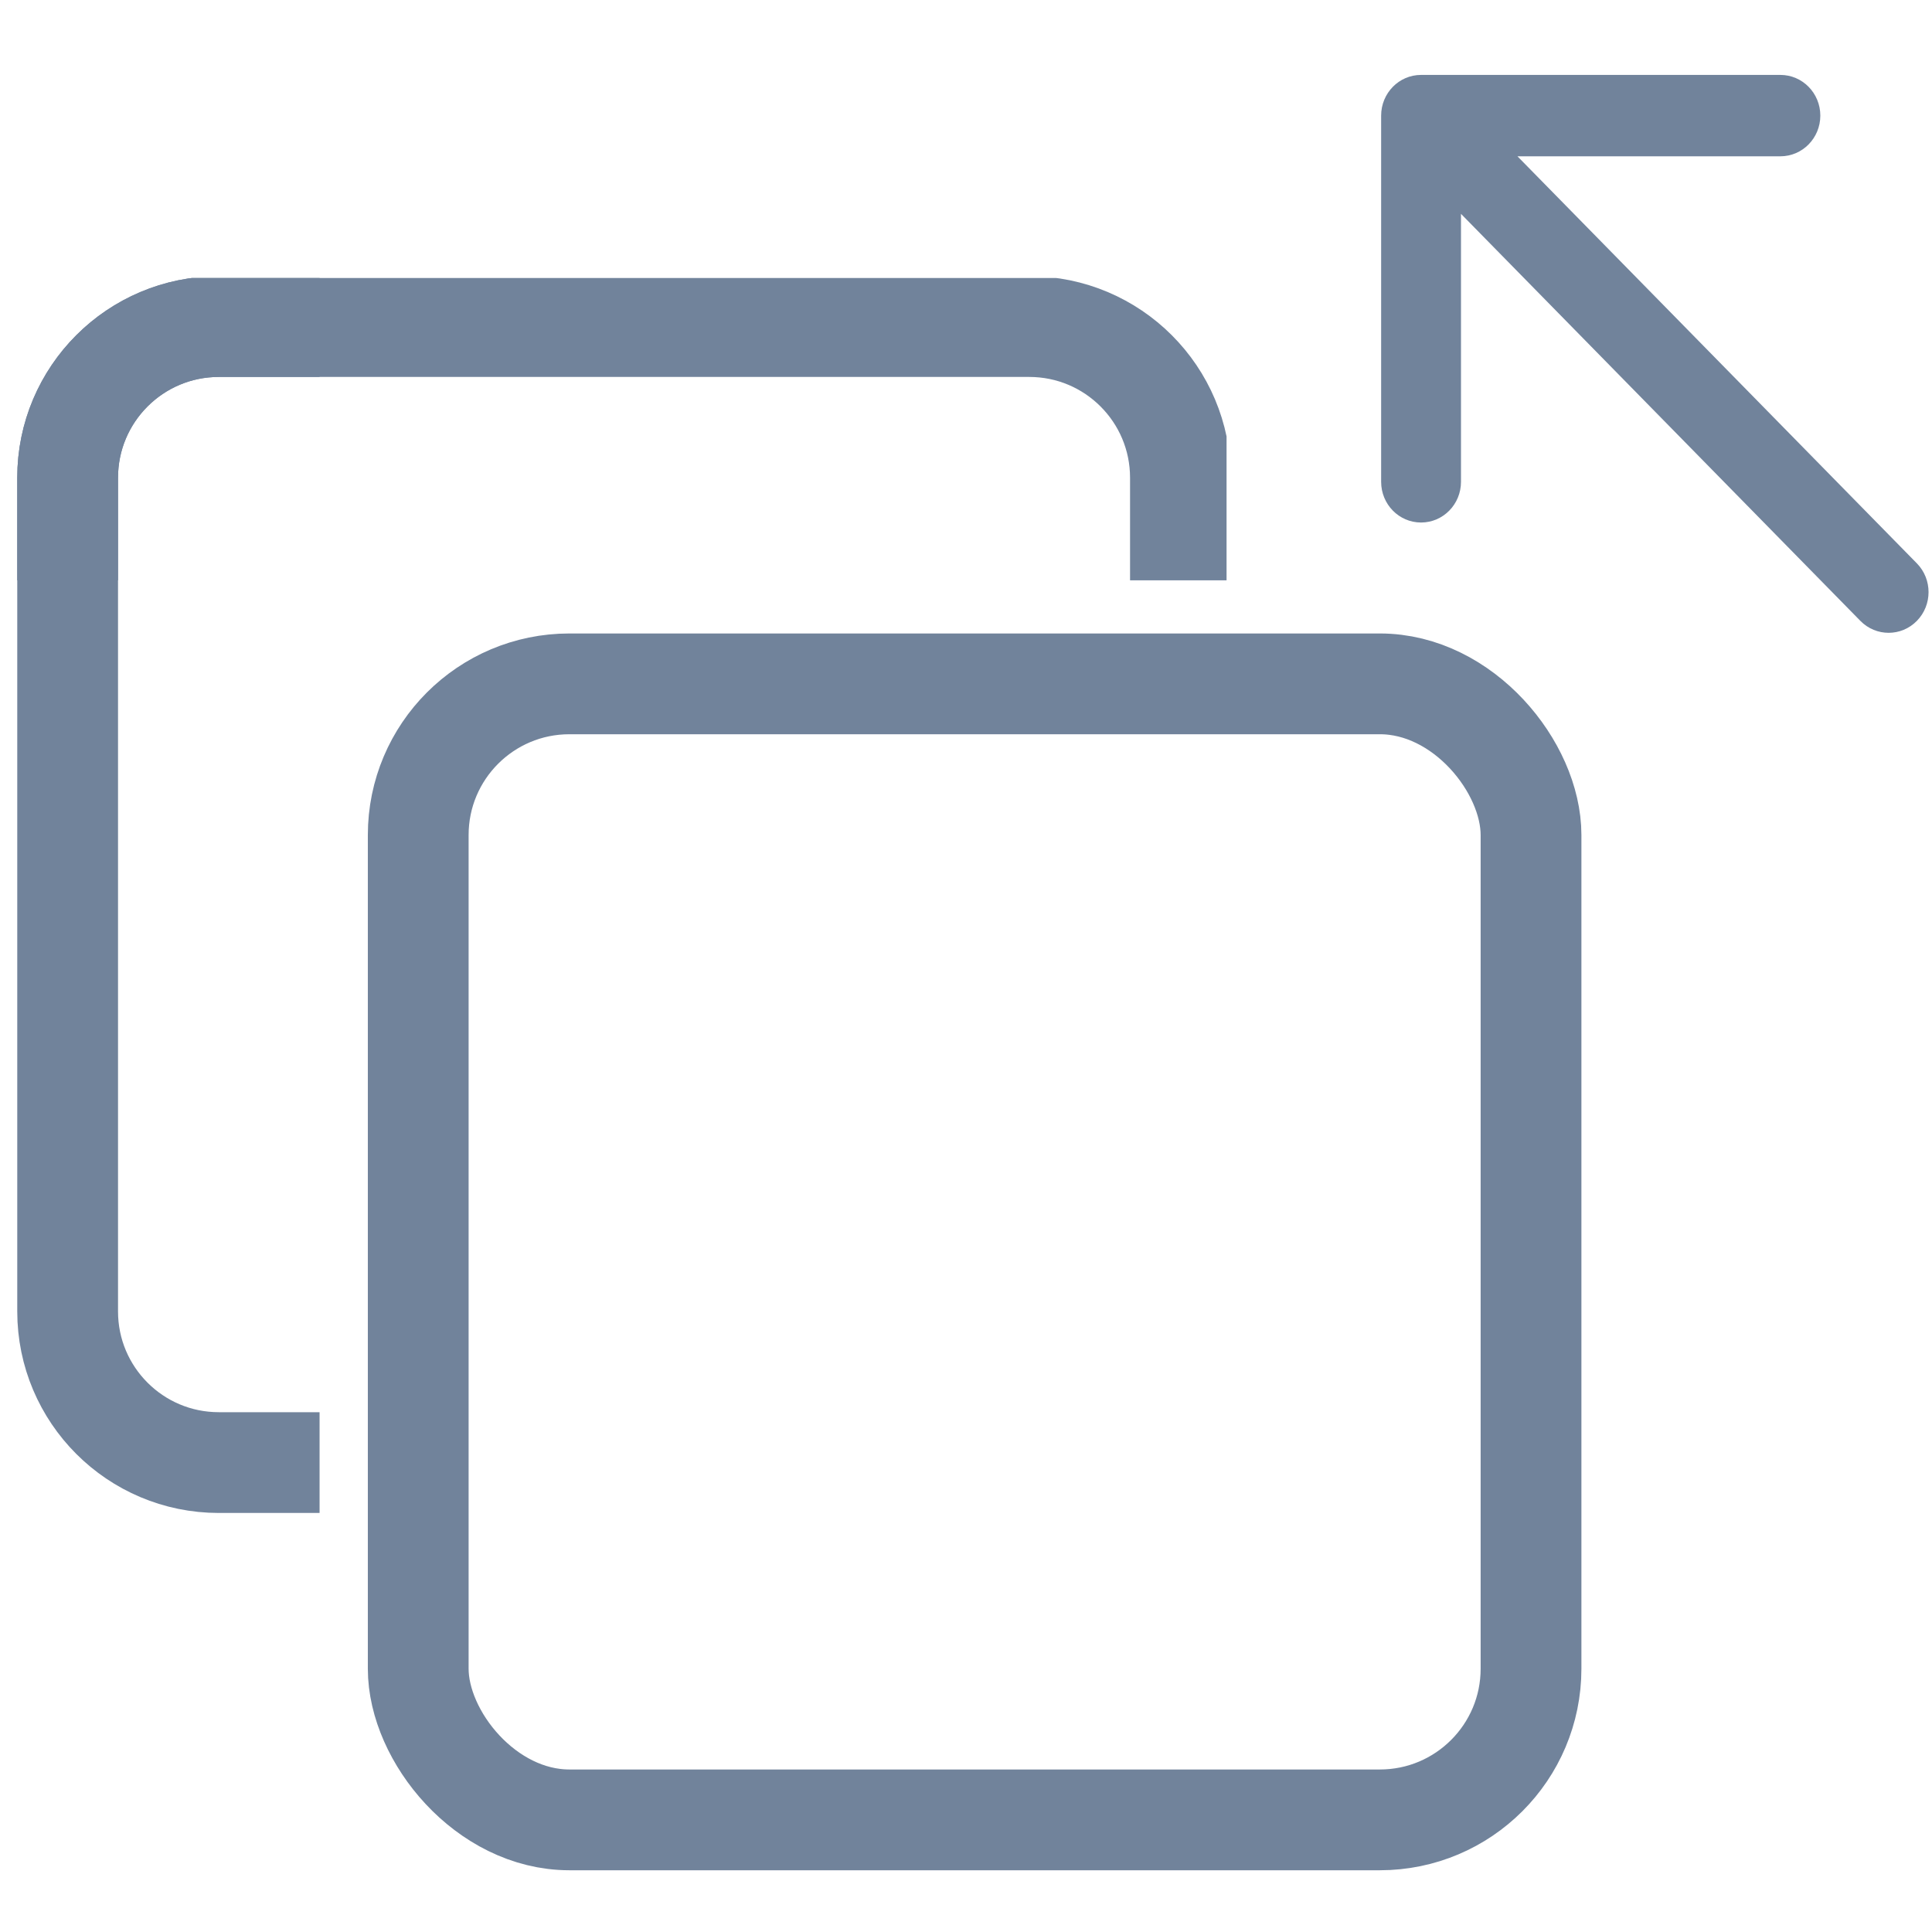 <svg width="112" height="112" viewBox="0 0 112 112" fill="none" xmlns="http://www.w3.org/2000/svg">
<g clip-path="url(#clip0_222_23)">
<path d="M107.849 35.994C108.753 36.915 110.218 36.915 111.122 35.994C112.026 35.072 112.026 33.579 111.122 32.658L107.849 35.994ZM82.38 4.343C81.102 4.343 80.066 5.399 80.066 6.702V27.932C80.066 29.235 81.102 30.291 82.38 30.291C83.659 30.291 84.695 29.235 84.695 27.932V9.061H103.212C104.49 9.061 105.526 8.005 105.526 6.702C105.526 5.399 104.49 4.343 103.212 4.343H82.38ZM111.122 32.658L84.017 5.034L80.744 8.37L107.849 35.994L111.122 32.658Z" fill="#71839B"/>
<g clip-path="url(#clip1_222_23)">
<path d="M12.684 18.931H59.668C64.508 18.931 68.431 22.854 68.431 27.694V76.024C68.431 80.864 64.508 84.787 59.668 84.787H12.684C7.844 84.787 3.921 80.864 3.921 76.024V27.694C3.921 22.854 7.844 18.931 12.684 18.931Z" stroke="#71839B" stroke-width="5.842"/>
</g>
<g clip-path="url(#clip2_222_23)">
<path d="M12.684 18.931H59.668C64.508 18.931 68.431 22.854 68.431 27.694V76.024C68.431 80.864 64.508 84.787 59.668 84.787H12.684C7.844 84.787 3.921 80.864 3.921 76.024V27.694C3.921 22.854 7.844 18.931 12.684 18.931Z" stroke="#71839B" stroke-width="5.842"/>
</g>
<rect x="24.245" y="39.644" width="64.51" height="65.856" rx="8.763" stroke="#71839B" stroke-width="5.842"/>
</g>
<defs>
<clipPath id="clip0_222_23">
<rect width="111" height="105.158" fill="white" transform="translate(1 3.263)"/>
</clipPath>
<clipPath id="clip1_222_23">
<rect width="70.105" height="17.526" fill="white" transform="translate(1 16.116)"/>
</clipPath>
<clipPath id="clip2_222_23">
<rect width="17.526" height="74.779" fill="white" transform="translate(1 16.116)"/>
</clipPath>
</defs>
</svg>
